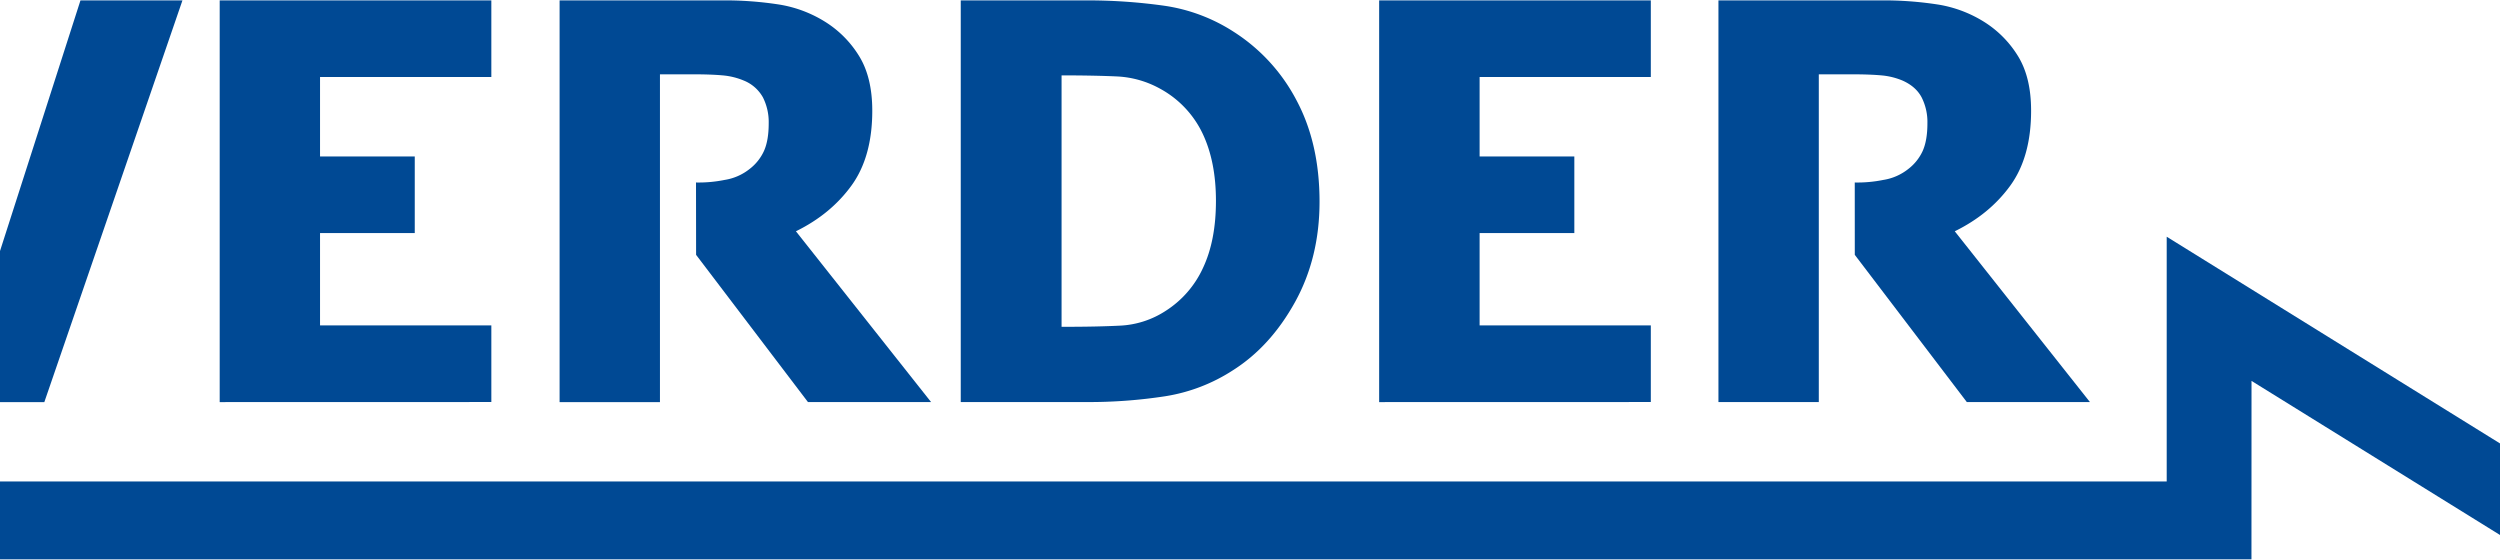 <?xml version="1.0" encoding="UTF-8"?>
<svg xmlns="http://www.w3.org/2000/svg" version="1.1" width="201" height="45" viewBox="0 0 201 45"><svg id="Ebene_1" data-name="Ebene 1" viewBox="0 0 1500 290.54" width="232" height="45" x="-16" y="0">
  <defs>
    <style>.cls-1{fill:#004994;}</style>
  </defs>
  <path class="cls-1" d="M408.29,394.73l-71.8,208.82H281.8L210,394.73h54.41l45.44,141.5,45.43-141.5Z" transform="translate(-210 -394.73)"/>
  <path class="cls-1" d="M427.65,603.55V394.73H568.86v39.83H479.81v41.29h49.24v39.83H479.81v48h89.05v39.83Z" transform="translate(-210 -394.73)"/>
  <path class="cls-1" d="M999.38,499.34q0,29.18-12.76,52.24T954.36,587A90.41,90.41,0,0,1,919,600.53a262.08,262.08,0,0,1-40.74,3H812.87V394.73h64.79a285.75,285.75,0,0,1,41.23,2.81,90.18,90.18,0,0,1,36,13.6,93.6,93.6,0,0,1,32.53,35.55Q999.37,469.06,999.38,499.34Zm-53.85-.41q0-20.62-7.07-35.27a51.87,51.87,0,0,0-21.81-22.94,51.09,51.09,0,0,0-22.37-6.45q-11.71-.54-28-.56h-1v130.7h1q17.67,0,29.8-.63a47.37,47.37,0,0,0,23.07-7.5,52.18,52.18,0,0,0,19.63-22.44Q945.54,519.54,945.53,498.93Z" transform="translate(-210 -394.73)"/>
  <path class="cls-1" d="M1030.37,603.55V394.73h141.22v39.83h-89v41.29h49.24v39.83h-49.24v48h89v39.83Z" transform="translate(-210 -394.73)"/>
  <path class="cls-1" d="M1277.6,489.39a67.48,67.48,0,0,0,14.81-1.33,27.65,27.65,0,0,0,13-5.68,24.75,24.75,0,0,0,7.51-9.4c1.62-3.64,2.45-8.41,2.45-14.31a28.44,28.44,0,0,0-3-13.52q-3-5.68-10-8.77a36.36,36.36,0,0,0-10.93-2.67q-6-.54-15-.55h-17.53V603.54h-52.17V394.73h84a184.3,184.3,0,0,1,30.29,2.18,64.29,64.29,0,0,1,23.84,9,54.71,54.71,0,0,1,17.82,18.16q6.59,11,6.58,28,0,24-10.79,38.91t-28.89,23.77l70.26,88.77h-64L1277.62,527Z" transform="translate(-210 -394.73)"/>
  <path class="cls-1" d="M675.25,489.39a67.84,67.84,0,0,0,14.84-1.33,27.69,27.69,0,0,0,13-5.68,24.63,24.63,0,0,0,7.5-9.4q2.45-5.46,2.45-14.31a28.55,28.55,0,0,0-3-13.52,19.91,19.91,0,0,0-10-8.77,36.43,36.43,0,0,0-10.93-2.67q-6-.54-15-.55H656.51V603.55H604.34V394.73h84a183.58,183.58,0,0,1,30.3,2.18,64.27,64.27,0,0,1,23.82,9,54.62,54.62,0,0,1,17.82,18.16q6.6,11,6.6,28,0,24-10.81,38.91t-28.88,23.77l70.26,88.78h-64L675.3,527Z" transform="translate(-210 -394.73)"/>
  <polygon class="cls-1" points="1229.76 250.08 31.89 250.08 31.89 290.54 1273.82 290.54 1273.85 197.8 1423.26 290.45 1500 290.45 1229.76 122.85 1229.76 250.08"/>
</svg></svg>
